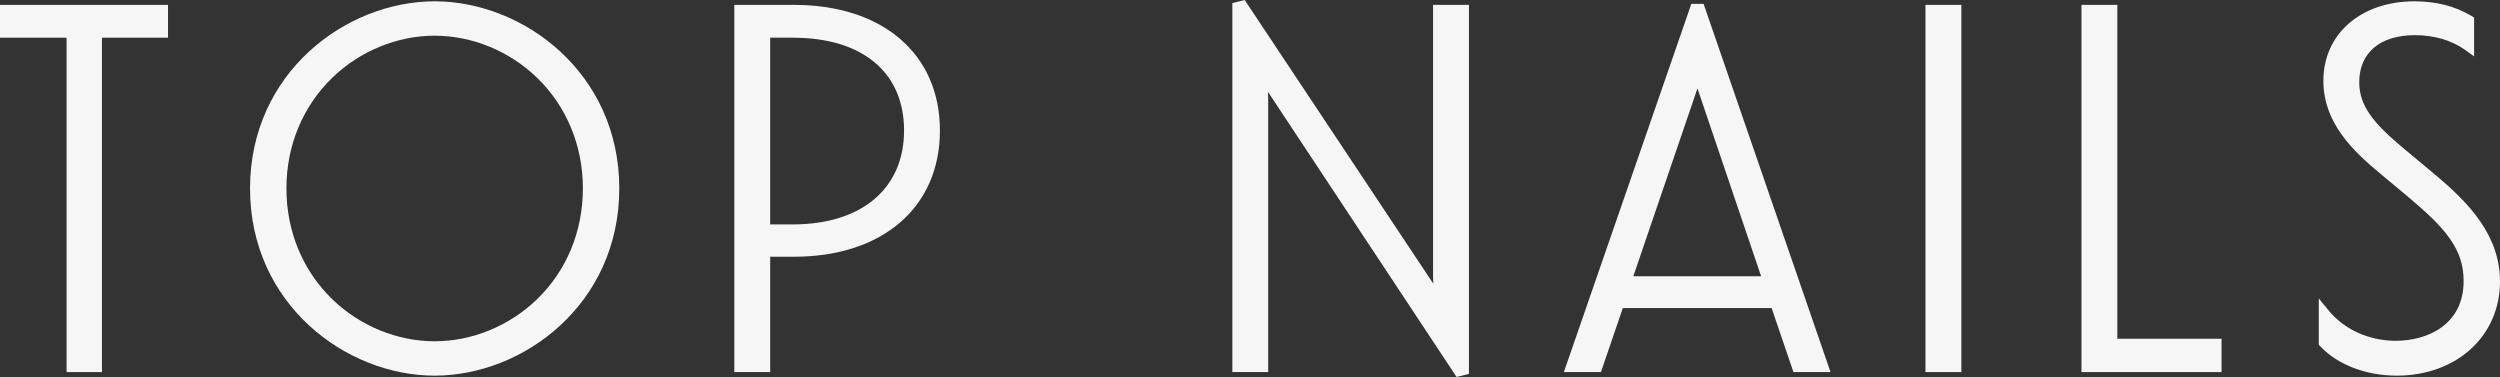 <?xml version="1.0" encoding="UTF-8"?> <svg xmlns="http://www.w3.org/2000/svg" id="Layer_2" data-name="Layer 2" viewBox="0 0 870.76 131.3"><rect x="0" y="0" width="870.76" height="131.3" fill="#333333" stroke="none"/><defs><style> .cls-1 { fill: #f6f6f6; } </style></defs><g id="_Слой_1" data-name="Слой 1"><g><polygon class="cls-1" points="58.52 1.7 58.52 13.13 35.51 13.13 35.51 129.6 23.19 129.6 23.19 13.13 0 13.13 0 1.7 58.52 1.7"></polygon><path class="cls-1" d="M151.39.46c-30.92,0-64.3,24.92-64.3,65.19s33.38,65.19,64.3,65.19,64.31-24.92,64.31-65.19S182.32.46,151.39.46ZM187.04,104.24c-9.62,9.3-22.62,14.63-35.65,14.63s-26.02-5.33-35.64-14.63c-10.31-9.97-15.99-23.67-15.99-38.59s5.68-28.62,15.99-38.59c9.62-9.3,22.61-14.63,35.64-14.63s26.03,5.33,35.65,14.63c10.31,9.97,15.98,23.67,15.98,38.59s-5.67,28.62-15.98,38.59Z"></path><path class="cls-1" d="M276.53,1.7h-20.76v127.9h12.49v-40.18h8.27c30.89,0,50.85-17.25,50.85-43.95S307.42,1.7,276.53,1.7ZM276.18,78.16h-7.92V13.13h7.92c24.23,0,38.71,12.09,38.71,32.34s-14.84,32.69-38.71,32.69Z"></path><polygon class="cls-1" points="511.64 1.7 511.64 130.22 507.33 131.3 441.63 31.98 441.72 34.42 441.72 129.6 429.23 129.6 429.23 1.07 433.53 0 499.23 98.81 499.14 96.52 499.14 1.7 511.64 1.7"></polygon><path class="cls-1" d="M593.37,1.35h-4.27l-44.4,128.25h12.92l7.61-22.3h51.83l7.61,22.3h12.91L593.37,1.35ZM613.4,96.22h-44.51l22.34-65.42,22.17,65.42Z"></path><rect class="cls-1" x="670.65" y="1.7" width="12.5" height="127.9"></rect><polygon class="cls-1" points="773.77 117.99 773.77 129.6 724.99 129.6 724.99 1.7 737.48 1.7 737.48 117.99 773.77 117.99"></polygon><path class="cls-1" d="M870.76,98.04c0,19.01-15.13,32.8-35.98,32.8-10.66,0-20.6-3.81-26.59-10.19l-.55-.58v-16.1l3.55,4.3c5.37,6.53,14.06,10.43,23.23,10.43,10.92,0,23.67-5.46,23.67-20.84,0-11.1-6.22-18.28-19.29-29.26l-9.55-7.96c-9.68-8.01-20.01-17.8-20.01-32.52,0-16.28,13.05-27.66,31.73-27.66,7.54,0,14.19,1.7,19.8,5.06l.97.59v13.53l-3.17-2.28c-4.58-3.3-10.76-5.11-17.42-5.11-12.16,0-19.42,6.13-19.42,16.41,0,8.37,5.23,14.38,14.87,22.54l11.67,9.73c11.69,9.79,22.49,21.06,22.49,37.11Z"></path></g></g></svg> 
